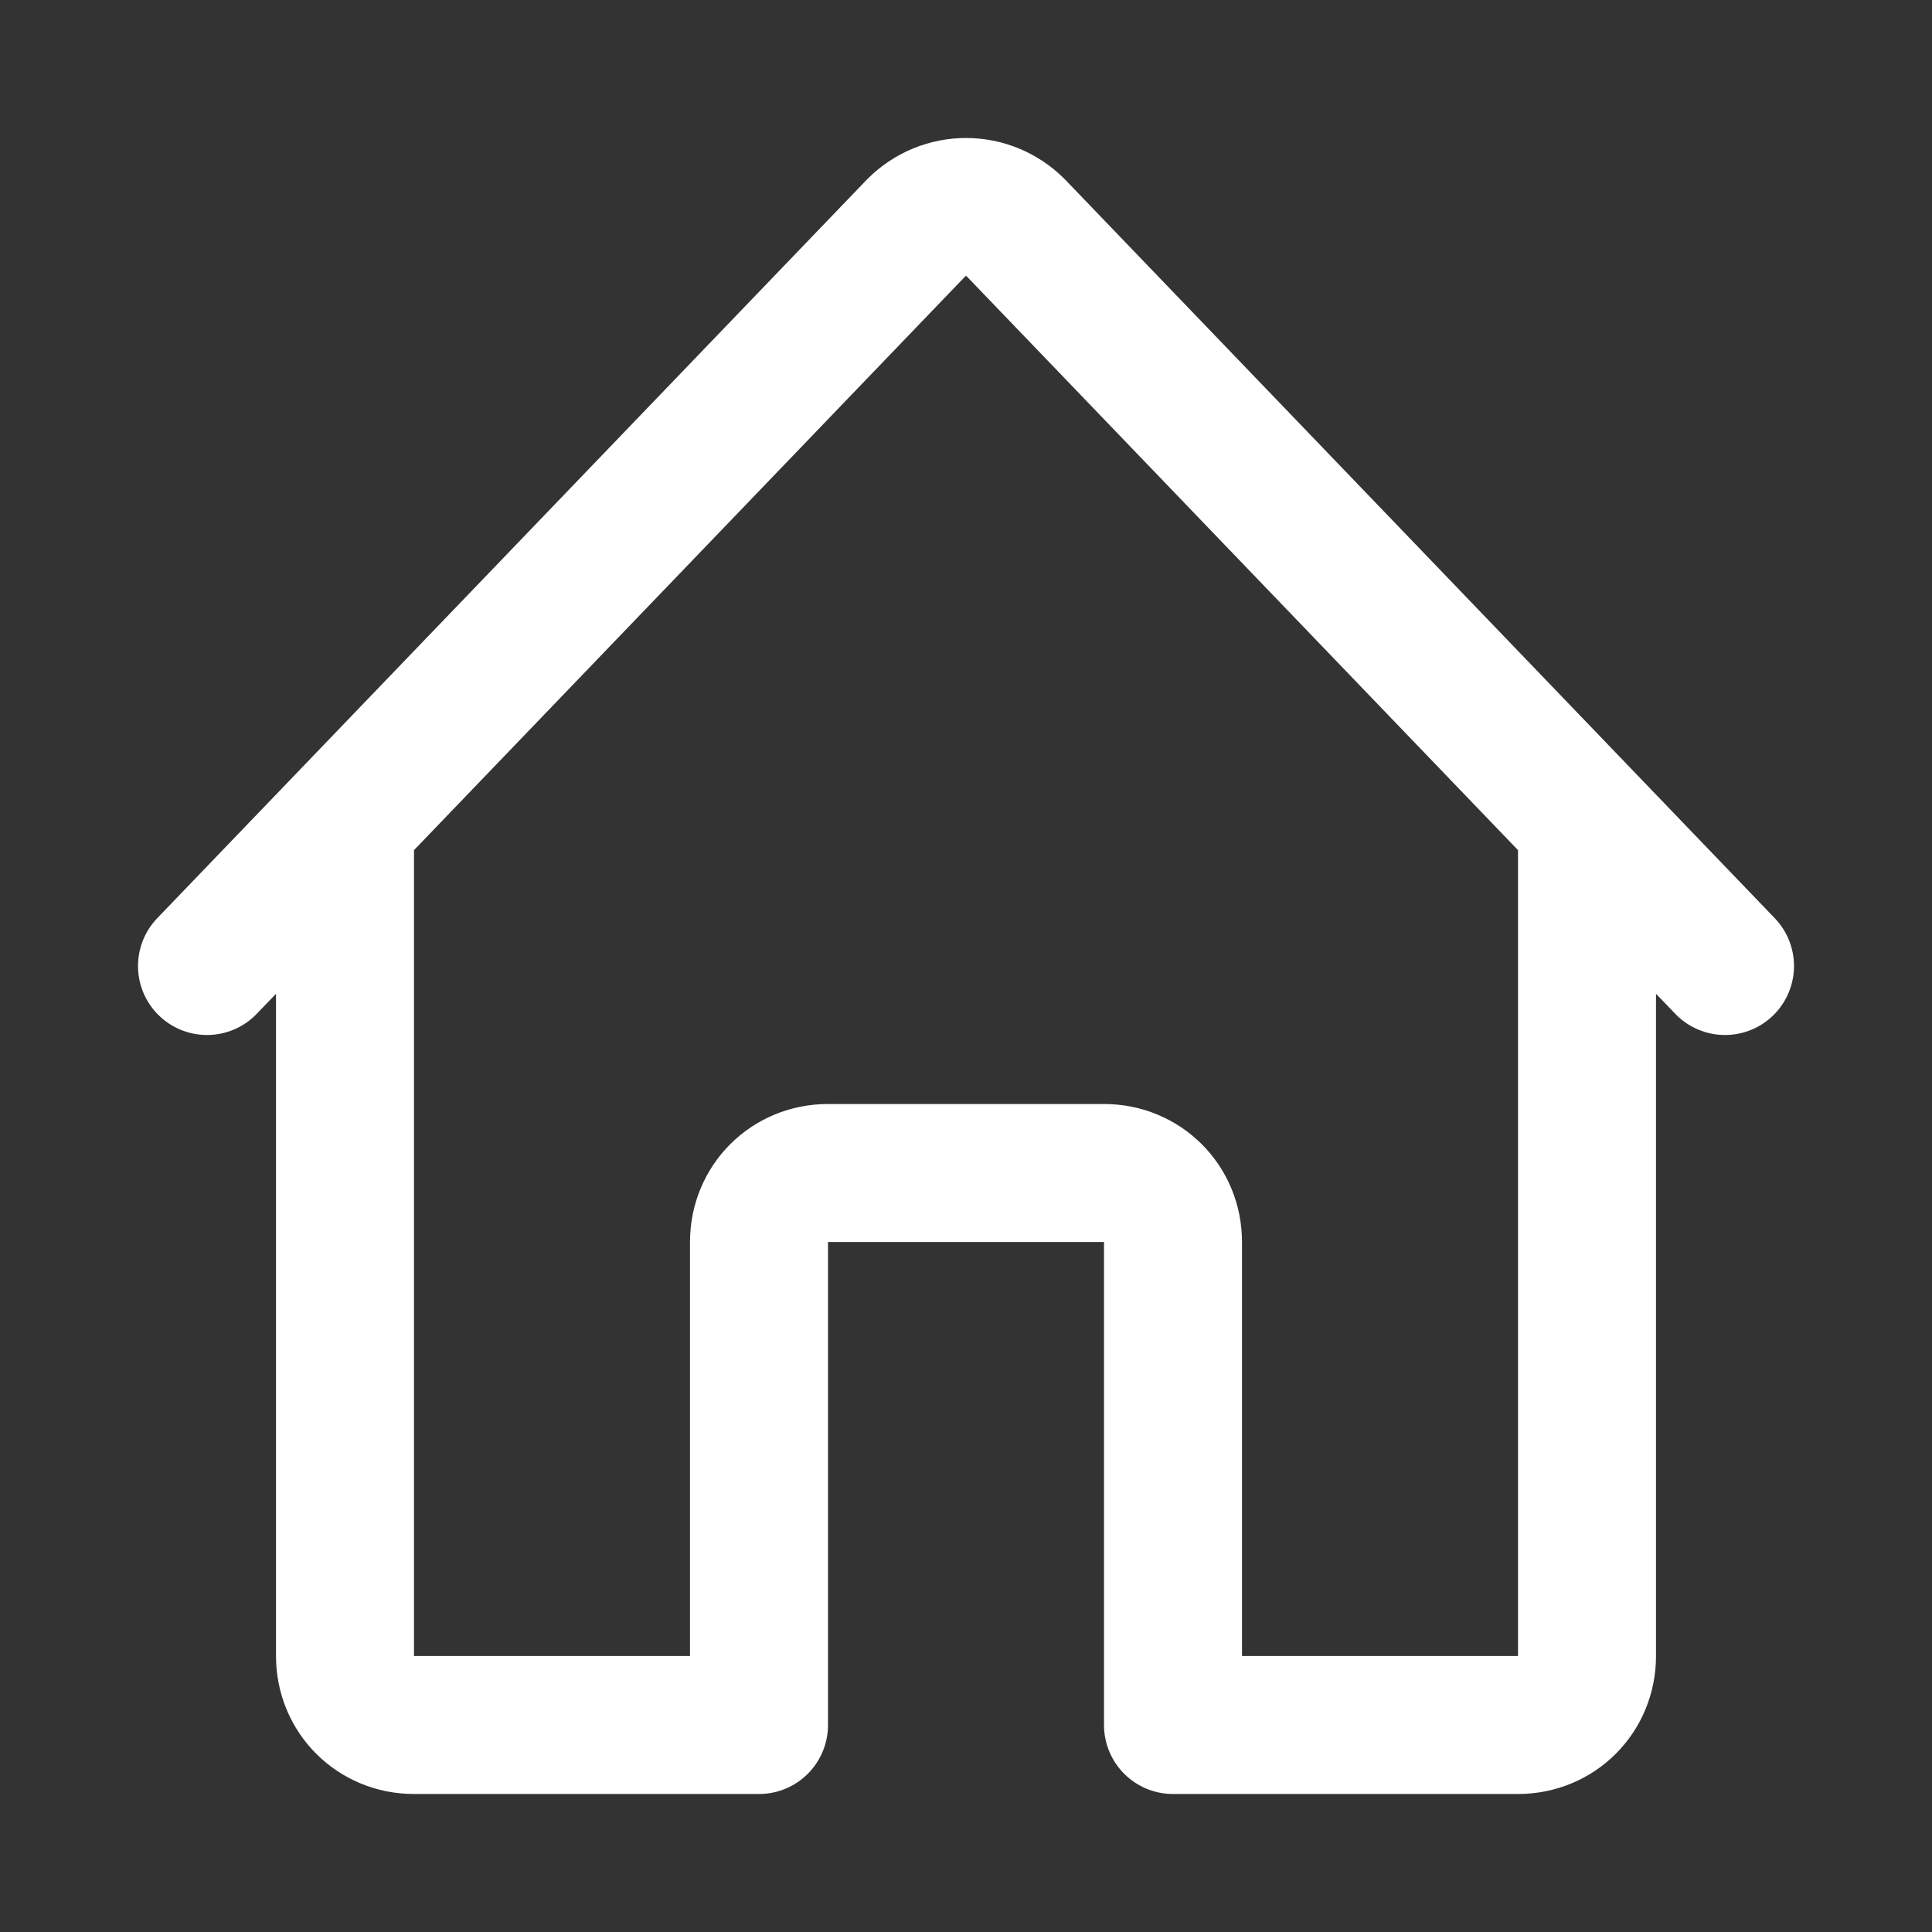 <svg xmlns="http://www.w3.org/2000/svg" viewBox="0 0 28 28"><rect x="0" y="0" width="28" height="28" fill="#333333" stroke="none"/><rect width="28" height="28" fill="none" /><path d="M5,11.92v12.08c0,.56.44,1,1,1h5v-7c0-.56.44-1,1-1h4c.56,0,1,.44,1,1v7h5c.56,0,1-.44,1-1v-12.08l2,2.08L14.72,3.3c-.4-.4-1.04-.4-1.44,0L3,14l2-2.08Z" fill="none" stroke="#ffffff" stroke-linecap="round" stroke-linejoin="round" stroke-width="2" /></svg>